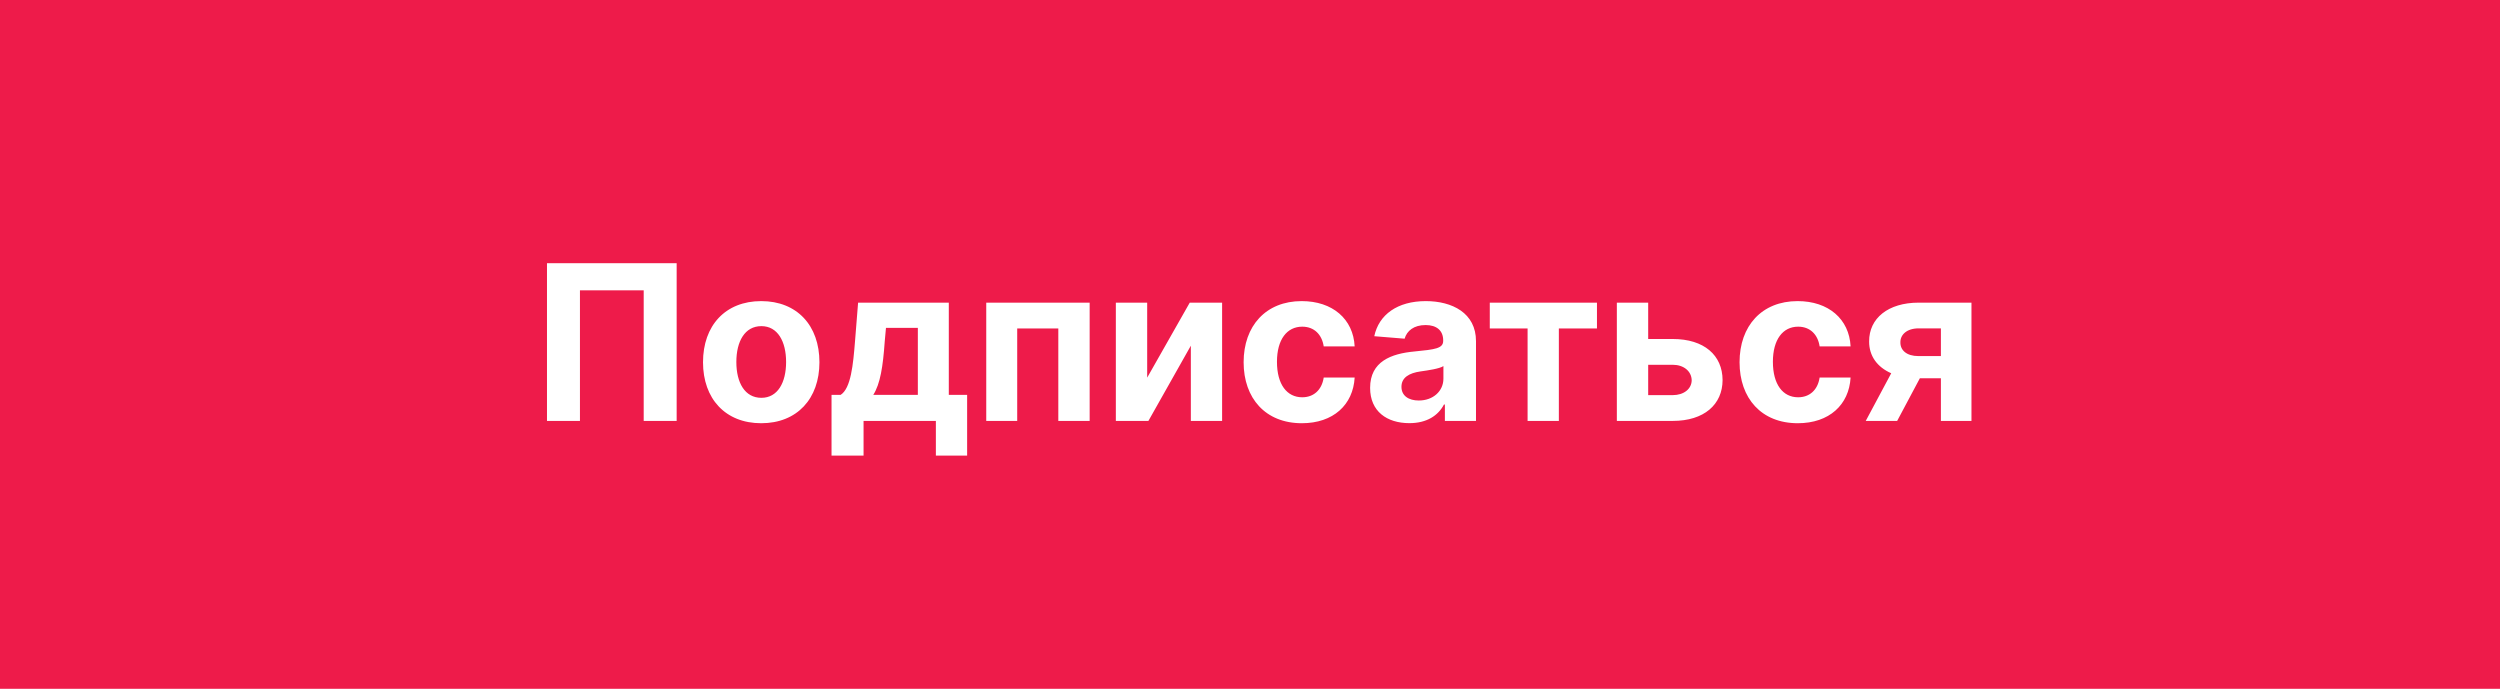 <?xml version="1.0" encoding="UTF-8"?> <svg xmlns="http://www.w3.org/2000/svg" width="196" height="54" viewBox="0 0 196 54" fill="none"> <rect width="196" height="54" fill="#EE1B4A"></rect> <path d="M53.05 20.636H42.884V33H45.468V22.761H50.466V33H53.05V20.636ZM59.68 33.181C62.493 33.181 64.244 31.255 64.244 28.4C64.244 25.526 62.493 23.607 59.68 23.607C56.867 23.607 55.116 25.526 55.116 28.4C55.116 31.255 56.867 33.181 59.68 33.181ZM59.692 31.189C58.394 31.189 57.73 30 57.73 28.382C57.73 26.764 58.394 25.569 59.692 25.569C60.966 25.569 61.63 26.764 61.63 28.382C61.63 30 60.966 31.189 59.692 31.189ZM65.192 35.717H67.703V33H73.372V35.717H75.823V30.959H74.386V23.727H67.275L67.033 26.758C66.888 28.581 66.713 30.446 65.904 30.959H65.192V35.717ZM68.464 30.959C69.013 30.096 69.225 28.738 69.364 26.758L69.46 25.707H71.959V30.959H68.464ZM77.322 33H79.749V25.75H82.972V33H85.429V23.727H77.322V33ZM89.939 29.607V23.727H87.482V33H90.035L93.362 27.102V33H95.813V23.727H93.277L89.939 29.607ZM102.064 33.181C104.533 33.181 106.085 31.732 106.205 29.601H103.779C103.628 30.591 102.976 31.147 102.094 31.147C100.893 31.147 100.114 30.139 100.114 28.364C100.114 26.613 100.899 25.611 102.094 25.611C103.036 25.611 103.64 26.233 103.779 27.156H106.205C106.097 25.013 104.473 23.607 102.052 23.607C99.239 23.607 97.5 25.556 97.5 28.4C97.5 31.219 99.209 33.181 102.064 33.181ZM110.496 33.175C111.867 33.175 112.754 32.577 113.207 31.714H113.279V33H115.718V26.746C115.718 24.536 113.847 23.607 111.782 23.607C109.56 23.607 108.099 24.669 107.743 26.359L110.122 26.553C110.297 25.937 110.846 25.484 111.77 25.484C112.645 25.484 113.146 25.925 113.146 26.685V26.722C113.146 27.319 112.512 27.398 110.901 27.555C109.065 27.724 107.417 28.34 107.417 30.41C107.417 32.245 108.727 33.175 110.496 33.175ZM111.233 31.4C110.442 31.4 109.874 31.032 109.874 30.326C109.874 29.601 110.472 29.245 111.378 29.118C111.939 29.04 112.857 28.907 113.164 28.702V29.686C113.164 30.658 112.362 31.4 111.233 31.4ZM116.799 25.75H119.763V33H122.214V25.75H125.202V23.727H116.799V25.75ZM129.218 26.577V23.727H126.761V33H131.144C133.601 33 135.044 31.714 135.05 29.8C135.044 27.851 133.601 26.577 131.144 26.577H129.218ZM129.218 28.599H131.144C132.007 28.599 132.617 29.106 132.629 29.819C132.617 30.495 132.007 30.978 131.144 30.978H129.218V28.599ZM140.945 33.181C143.414 33.181 144.966 31.732 145.086 29.601H142.659C142.508 30.591 141.856 31.147 140.975 31.147C139.774 31.147 138.995 30.139 138.995 28.364C138.995 26.613 139.78 25.611 140.975 25.611C141.917 25.611 142.521 26.233 142.659 27.156H145.086C144.978 25.013 143.354 23.607 140.933 23.607C138.12 23.607 136.381 25.556 136.381 28.4C136.381 31.219 138.089 33.181 140.945 33.181ZM152.166 33H154.563V23.727H150.427C148.025 23.727 146.528 24.959 146.54 26.77C146.534 27.899 147.167 28.78 148.272 29.263L146.274 33H148.737L150.518 29.655H152.166V33ZM152.166 27.917H150.403C149.468 27.917 148.979 27.446 148.991 26.842C148.979 26.251 149.48 25.744 150.427 25.744H152.166V27.917Z" fill="white"></path> </svg> 